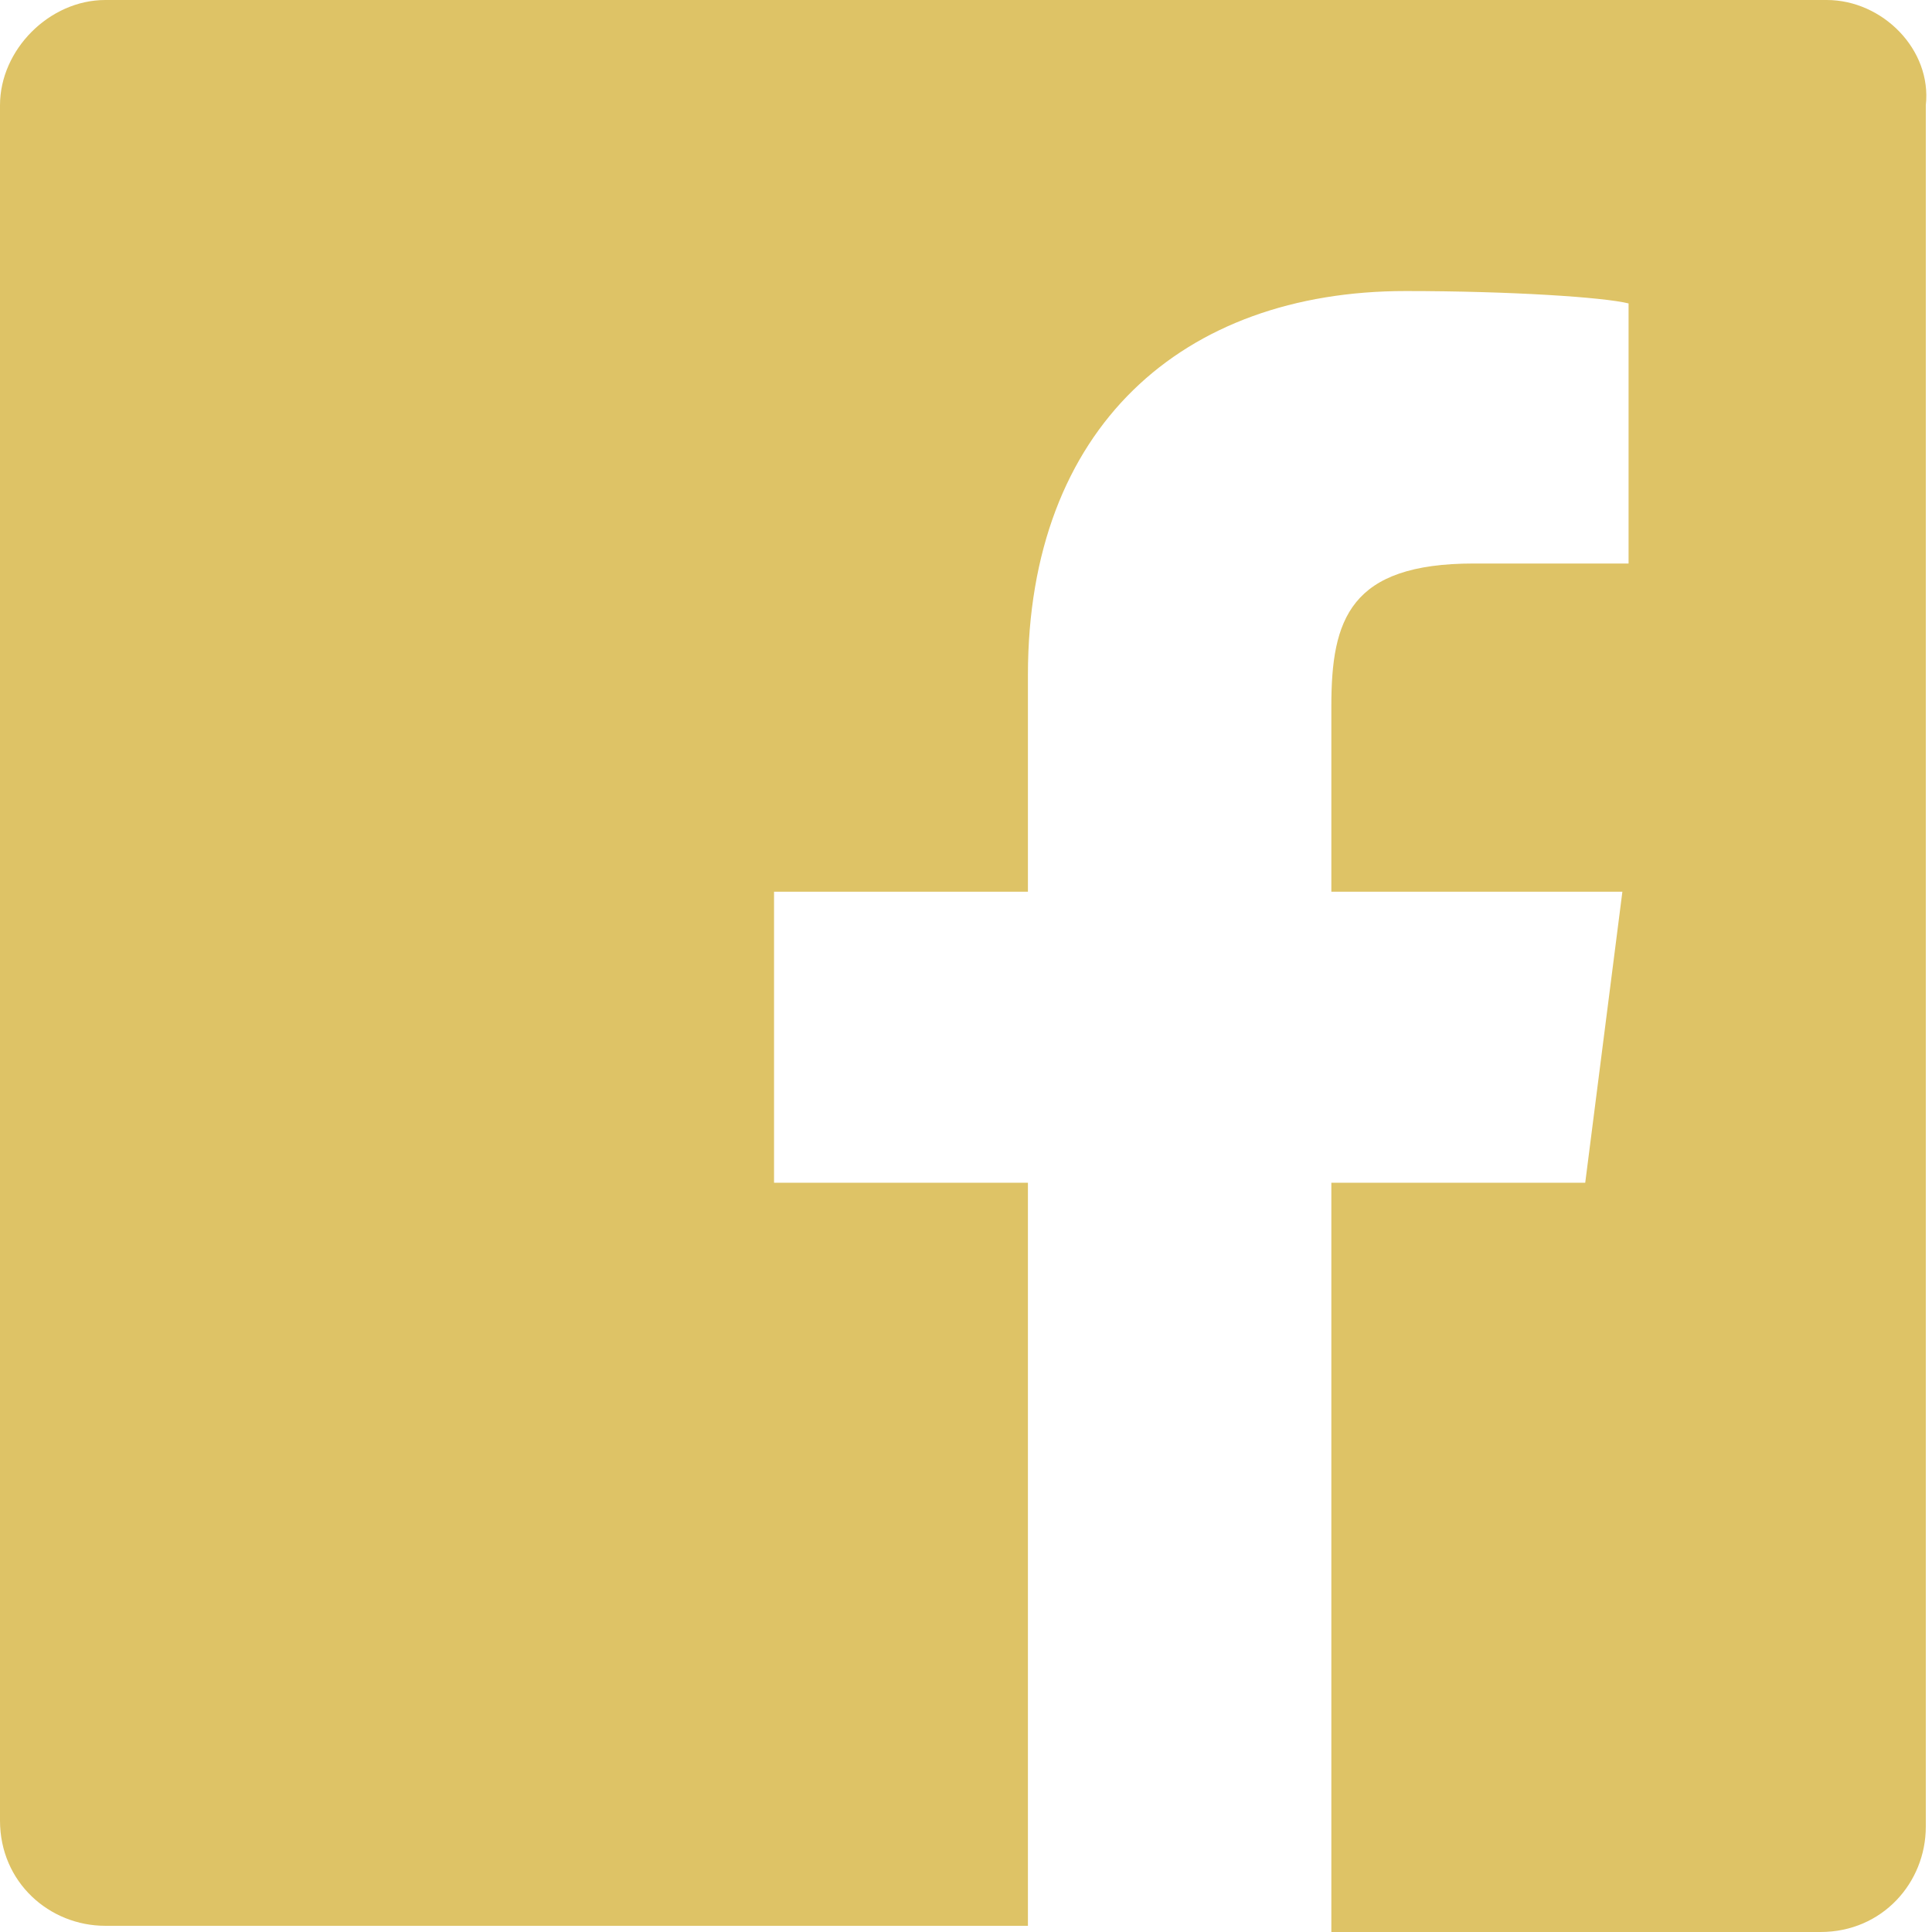 <?xml version="1.0" encoding="UTF-8"?>
<svg xmlns="http://www.w3.org/2000/svg" viewBox="0 0 31.2 31.2">
  <path d="m29.5 0h-27.8c-.9 0-1.7.8-1.7 1.7v27.7c0 1 .8 1.7 1.7 1.7h14.9v-12h-4.1v-4.7h4.1v-3.5c0-4 2.5-6.2 6.1-6.2 1.7 0 3.2.1 3.6.2v4.2h-2.5c-2 0-2.3.9-2.3 2.3v3h4.7l-.6 4.7h-4.1v12.1h7.9c1 0 1.7-.8 1.7-1.7v-27.8c.1-.9-.7-1.7-1.6-1.7z" fill="#dec366"></path>
</svg>
